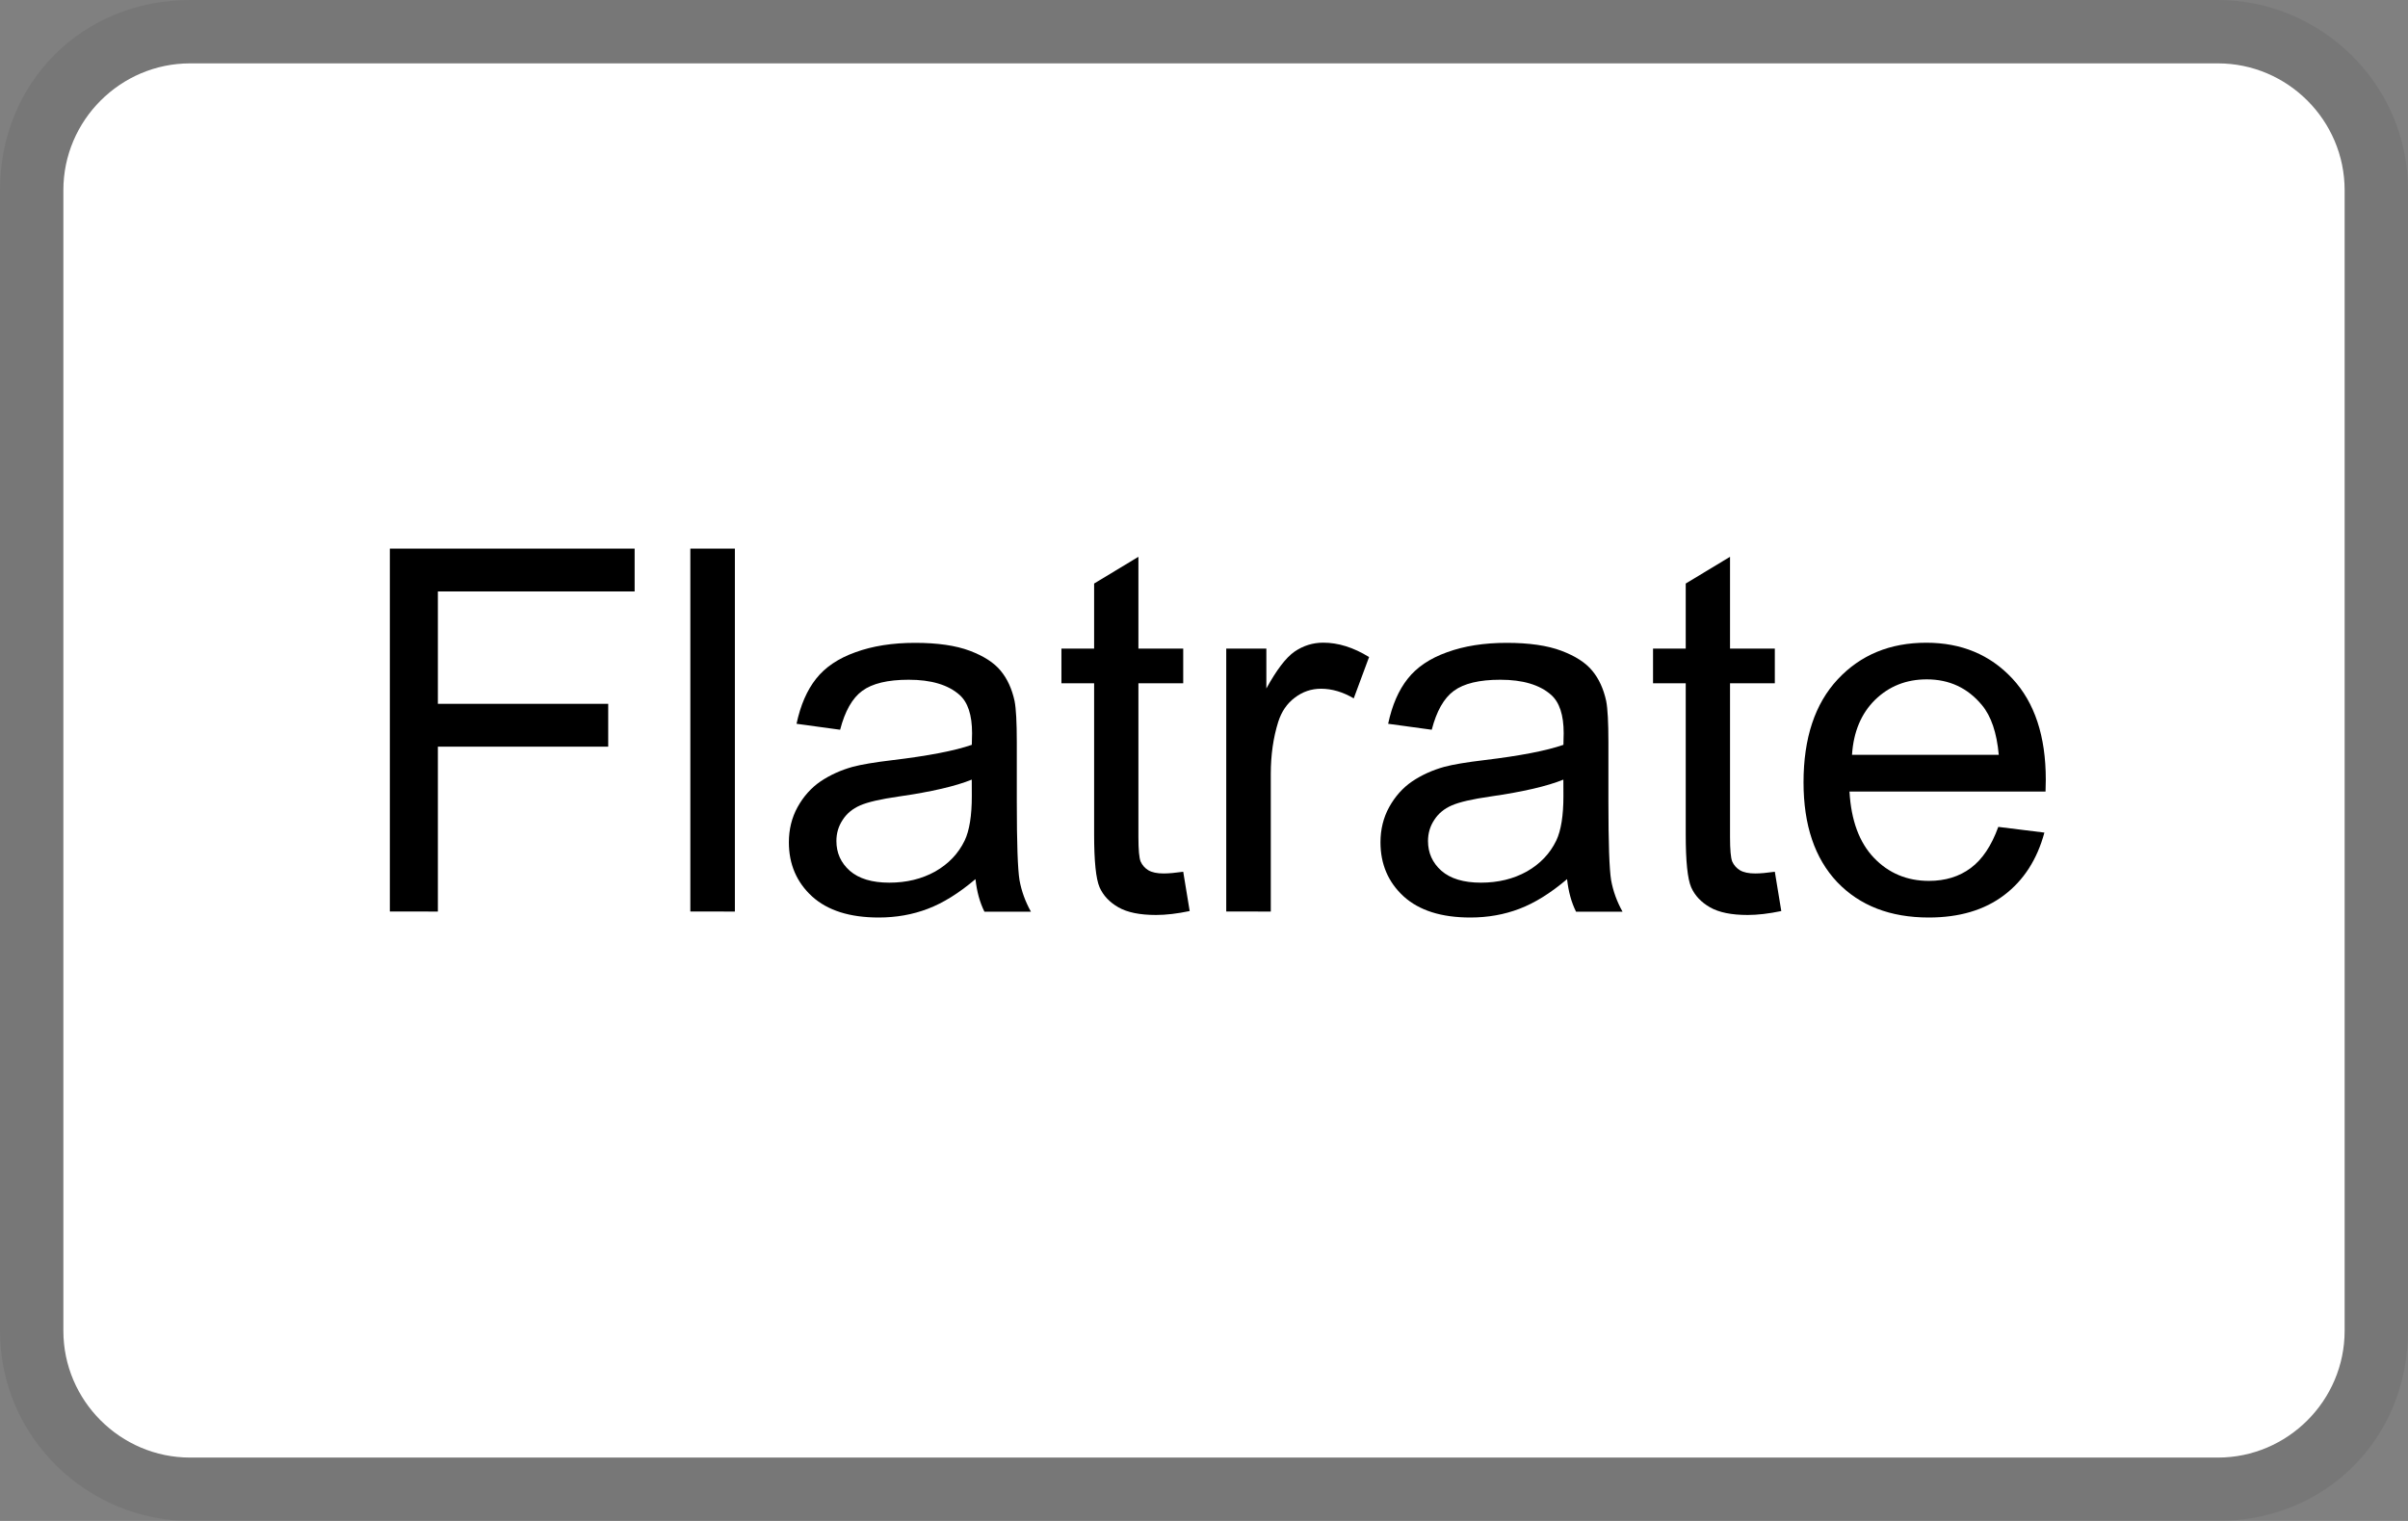 <?xml version="1.0" encoding="UTF-8" standalone="no"?>
<svg
   class="payment-icon"
   viewBox="0 0 38 24"
   aria-labelledby="pi-generic"
   width="38"
   height="24"
   role="img"
   version="1.1"
   id="svg11"
   sodipodi:docname="checkmo.svg"
   xmlns:inkscape="http://www.inkscape.org/namespaces/inkscape"
   xmlns:sodipodi="http://sodipodi.sourceforge.net/DTD/sodipodi-0.dtd"
   xmlns="http://www.w3.org/2000/svg"
   xmlns:svg="http://www.w3.org/2000/svg">
  <rect x="0" y="0" width="38" height="24" fill="#808080" stroke="none"/>
  <defs
     id="defs15" />
  <sodipodi:namedview
     id="namedview13"
     pagecolor="#505050"
     bordercolor="#eeeeee"
     borderopacity="1"
     inkscape:showpageshadow="0"
     inkscape:pageopacity="0"
     inkscape:pagecheckerboard="0"
     inkscape:deskcolor="#505050"
     showgrid="false" />
  <title
     id="pi-generic">Generic</title>
  <path
     opacity="0.07"
     d="M 35,0 H 3 C 1.3,0 0,1.3 0,3 v 18 c 0,1.7 1.4,3 3,3 h 32 c 1.7,0 3,-1.3 3,-3 V 3 C 38,1.3 36.6,0 35,0 Z"
     id="path3" />
  <path
     fill="#ffffff"
     d="m 35,1 c 1.1,0 2,0.9 2,2 v 18 c 0,1.1 -0.9,2 -2,2 H 3 C 1.9,23 1,22.1 1,21 V 3 C 1,1.9 1.9,1 3,1 h 32"
     id="path5" />
  <g
     aria-label="Flatrate"
     id="text1632"
     style="font-size:8px;font-family:Arial;-inkscape-font-specification:Arial">
    <path
       d="M 6.152,14.383 V 8.657 H 10.015 V 9.333 H 6.91 v 1.773 h 2.688 v 0.676 h -2.688 v 2.602 z"
       id="path1684" />
    <path
       d="M 10.894,14.383 V 8.657 h 0.703 v 5.727 z"
       id="path1686" />
    <path
       d="m 15.394,13.872 q -0.391,0.332 -0.754,0.469 -0.359,0.137 -0.773,0.137 -0.684,0 -1.051,-0.332 -0.367,-0.336 -0.367,-0.855 0,-0.305 0.137,-0.555 0.141,-0.254 0.363,-0.406 0.227,-0.152 0.508,-0.23 0.207,-0.055 0.625,-0.105 0.852,-0.102 1.254,-0.242 0.004,-0.145 0.004,-0.184 0,-0.43 -0.199,-0.605 -0.27,-0.238 -0.801,-0.238 -0.496,0 -0.734,0.176 -0.234,0.172 -0.348,0.613 l -0.688,-0.094 q 0.094,-0.441 0.309,-0.711 0.215,-0.273 0.621,-0.418 0.406,-0.148 0.941,-0.148 0.531,0 0.863,0.125 0.332,0.125 0.488,0.316 0.156,0.188 0.219,0.477 0.035,0.18 0.035,0.648 v 0.938 q 0,0.98 0.043,1.242 0.047,0.258 0.18,0.496 H 15.535 q -0.109,-0.219 -0.141,-0.512 z m -0.059,-1.57 q -0.383,0.156 -1.148,0.266 -0.434,0.062 -0.613,0.141 -0.18,0.078 -0.277,0.23 -0.098,0.148 -0.098,0.332 0,0.281 0.211,0.469 0.215,0.188 0.625,0.188 0.406,0 0.723,-0.176 0.316,-0.18 0.465,-0.488 0.113,-0.238 0.113,-0.703 z"
       id="path1688" />
    <path
       d="m 18.672,13.755 0.102,0.621 q -0.297,0.062 -0.531,0.062 -0.383,0 -0.594,-0.121 -0.211,-0.121 -0.297,-0.316 -0.086,-0.199 -0.086,-0.832 v -2.387 h -0.516 v -0.547 h 0.516 V 9.208 l 0.699,-0.422 v 1.449 h 0.707 v 0.547 h -0.707 v 2.426 q 0,0.301 0.035,0.387 0.039,0.086 0.121,0.137 0.086,0.051 0.242,0.051 0.117,0 0.309,-0.027 z"
       id="path1690" />
    <path
       d="m 19.351,14.383 v -4.148 h 0.633 v 0.629 q 0.242,-0.441 0.445,-0.582 0.207,-0.141 0.453,-0.141 0.355,0 0.723,0.227 l -0.242,0.652 q -0.258,-0.152 -0.516,-0.152 -0.23,0 -0.414,0.141 -0.184,0.137 -0.262,0.383 -0.117,0.375 -0.117,0.82 v 2.172 z"
       id="path1692" />
    <path
       d="m 24.73,13.872 q -0.391,0.332 -0.754,0.469 -0.359,0.137 -0.773,0.137 -0.684,0 -1.051,-0.332 -0.367,-0.336 -0.367,-0.855 0,-0.305 0.137,-0.555 0.141,-0.254 0.363,-0.406 0.227,-0.152 0.508,-0.23 0.207,-0.055 0.625,-0.105 0.852,-0.102 1.254,-0.242 0.004,-0.145 0.004,-0.184 0,-0.43 -0.199,-0.605 -0.27,-0.238 -0.801,-0.238 -0.496,0 -0.734,0.176 -0.234,0.172 -0.348,0.613 l -0.688,-0.094 q 0.094,-0.441 0.309,-0.711 0.215,-0.273 0.621,-0.418 0.406,-0.148 0.941,-0.148 0.531,0 0.863,0.125 0.332,0.125 0.488,0.316 0.156,0.188 0.219,0.477 0.035,0.18 0.035,0.648 v 0.938 q 0,0.98 0.043,1.242 0.047,0.258 0.18,0.496 h -0.734 q -0.109,-0.219 -0.141,-0.512 z m -0.059,-1.57 q -0.383,0.156 -1.148,0.266 -0.434,0.062 -0.613,0.141 -0.18,0.078 -0.277,0.23 -0.098,0.148 -0.098,0.332 0,0.281 0.211,0.469 0.215,0.188 0.625,0.188 0.406,0 0.723,-0.176 0.316,-0.18 0.465,-0.488 0.113,-0.238 0.113,-0.703 z"
       id="path1694" />
    <path
       d="m 28.008,13.755 0.102,0.621 q -0.297,0.062 -0.531,0.062 -0.383,0 -0.594,-0.121 -0.211,-0.121 -0.297,-0.316 -0.086,-0.199 -0.086,-0.832 v -2.387 h -0.516 v -0.547 h 0.516 V 9.208 l 0.699,-0.422 v 1.449 h 0.707 v 0.547 h -0.707 v 2.426 q 0,0.301 0.035,0.387 0.039,0.086 0.121,0.137 0.086,0.051 0.242,0.051 0.117,0 0.309,-0.027 z"
       id="path1696" />
    <path
       d="m 31.535,13.048 0.727,0.09 q -0.172,0.637 -0.637,0.988 -0.465,0.352 -1.188,0.352 -0.91,0 -1.445,-0.559 -0.531,-0.562 -0.531,-1.574 0,-1.047 0.539,-1.625 0.539,-0.578 1.398,-0.578 0.832,0 1.359,0.566 0.527,0.566 0.527,1.594 0,0.062 -0.004,0.188 h -3.094 q 0.039,0.684 0.387,1.047 0.348,0.363 0.867,0.363 0.387,0 0.66,-0.203 0.273,-0.203 0.434,-0.648 z m -2.309,-1.137 h 2.316 q -0.047,-0.523 -0.266,-0.785 -0.336,-0.406 -0.871,-0.406 -0.484,0 -0.816,0.324 -0.328,0.324 -0.363,0.867 z"
       id="path1698" />
  </g>
</svg>
